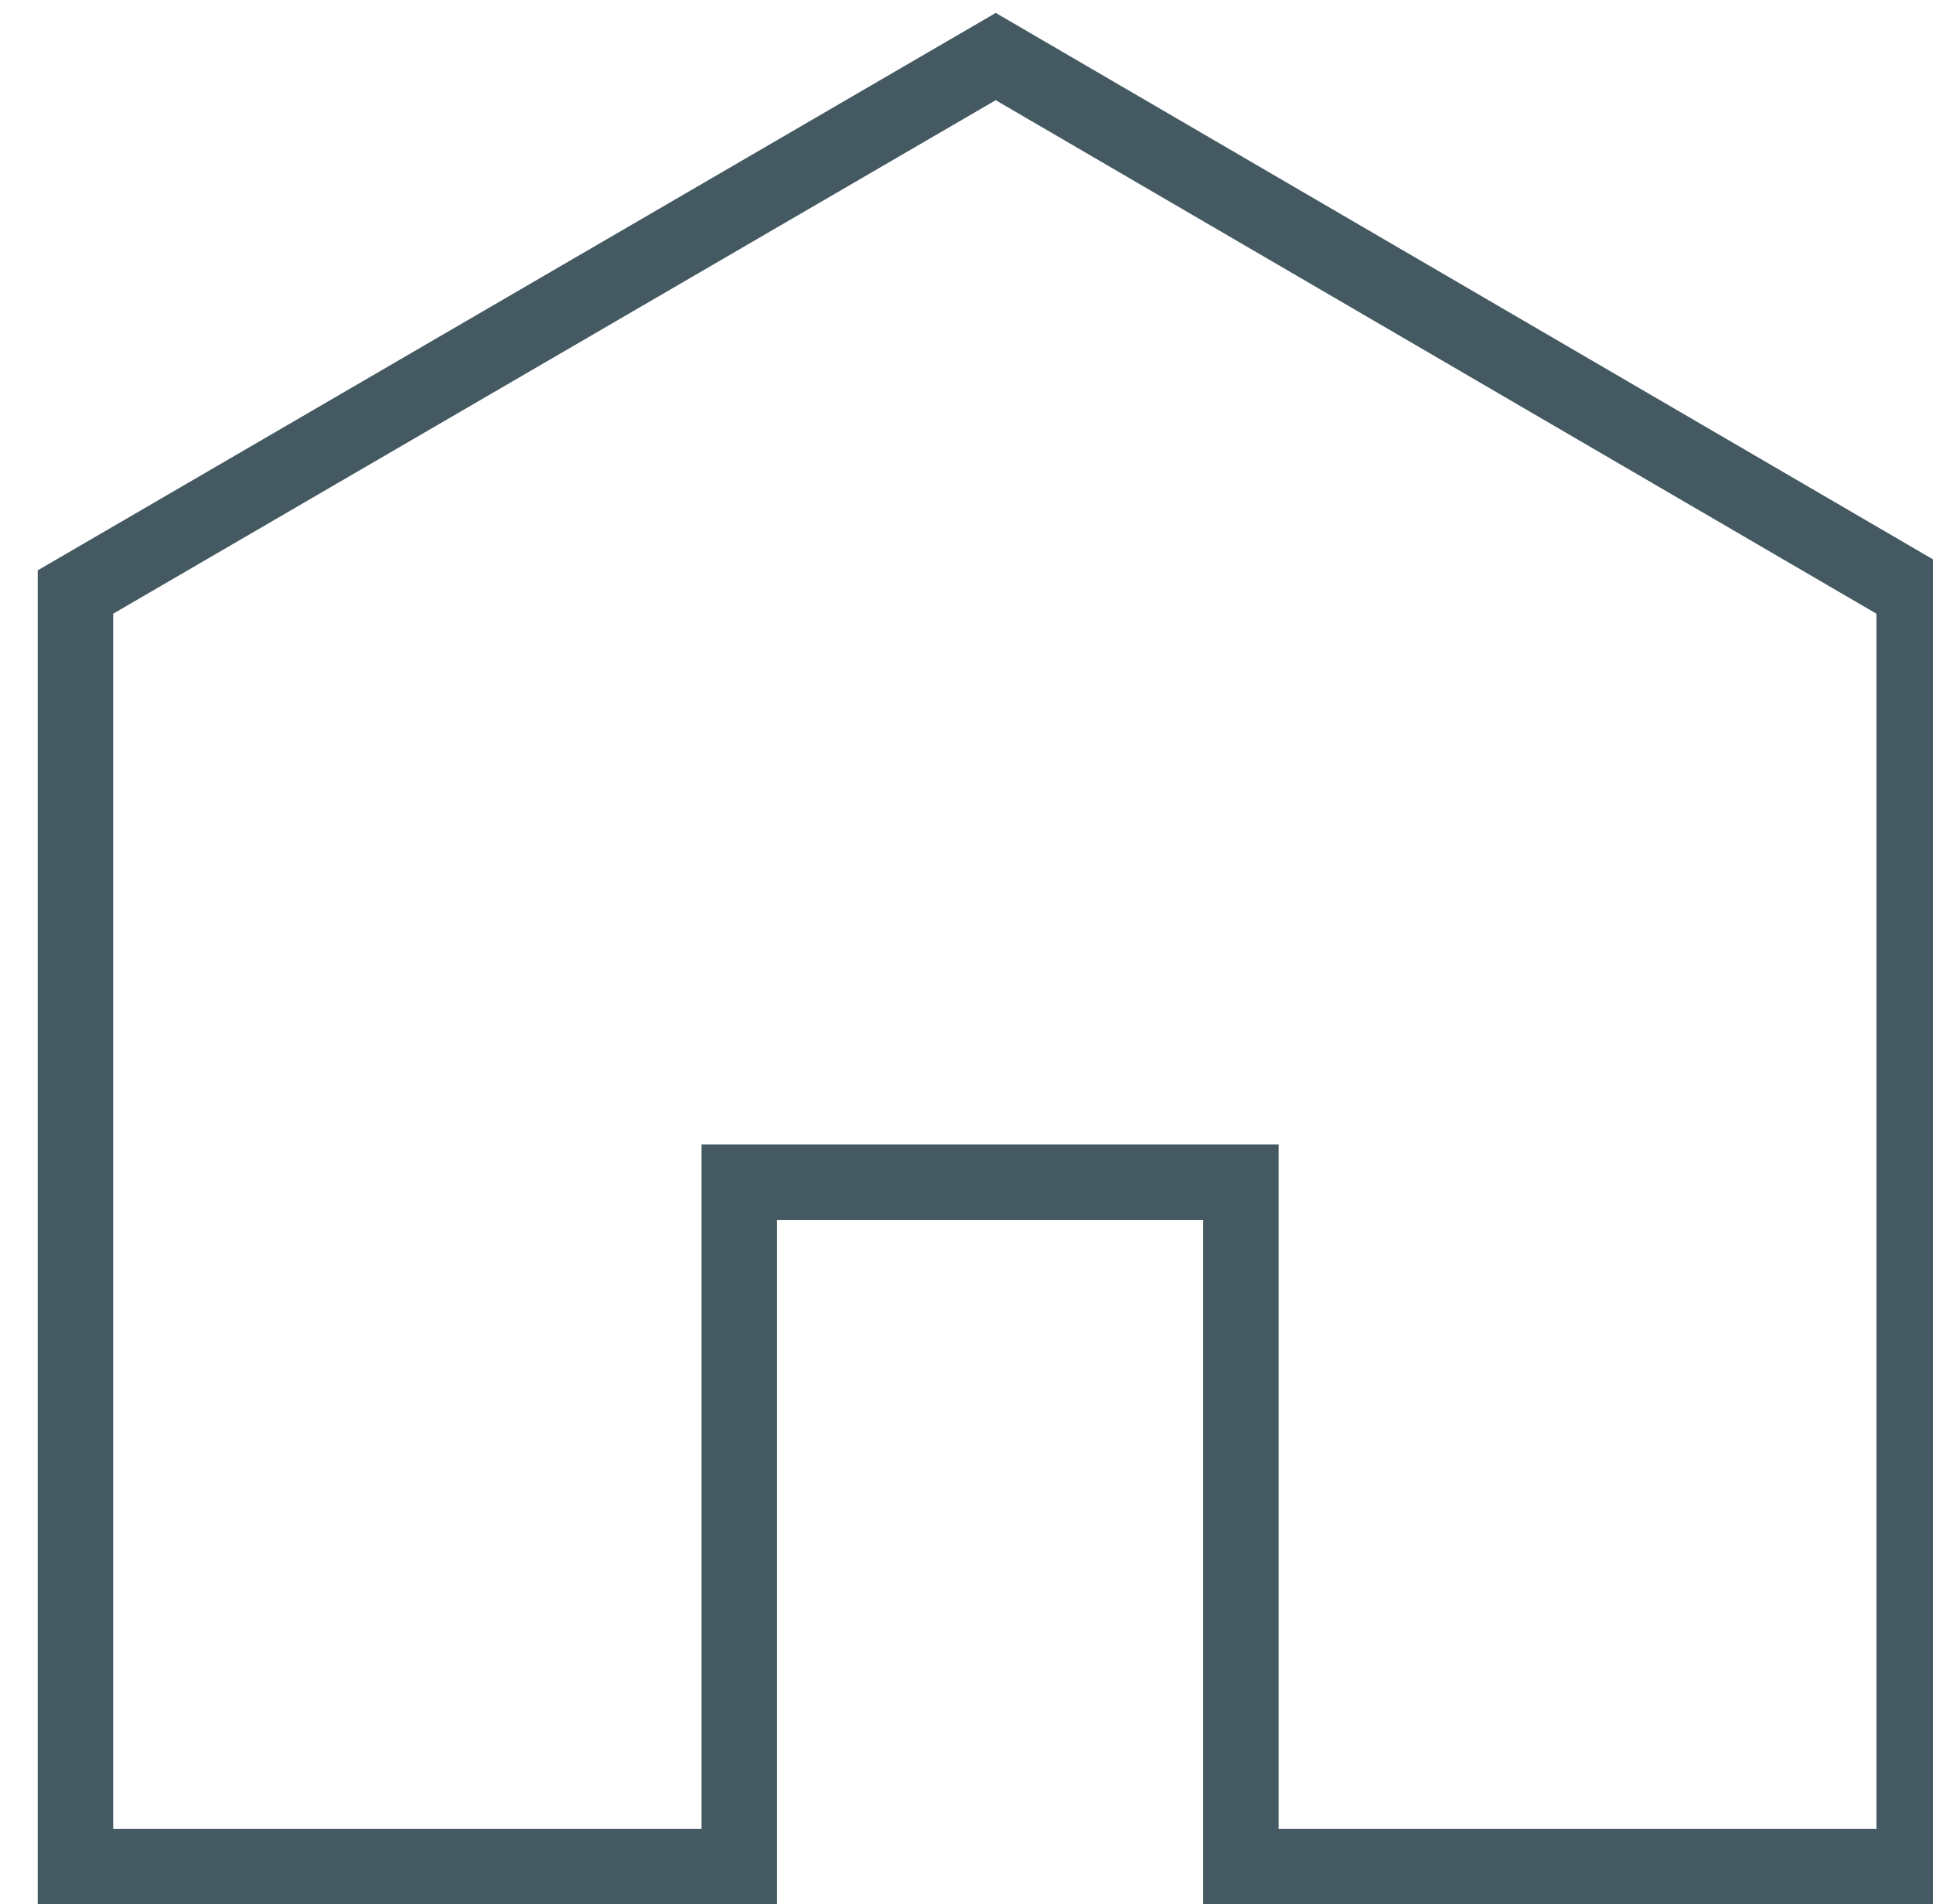 <?xml version="1.0" encoding="utf-8"?>
<!-- Generator: Adobe Illustrator 27.4.1, SVG Export Plug-In . SVG Version: 6.00 Build 0)  -->
<svg version="1.1" id="レイヤー_1" xmlns="http://www.w3.org/2000/svg" xmlns:xlink="http://www.w3.org/1999/xlink" x="0px"
	 y="0px" viewBox="0 0 102.5 101" style="enable-background:new 0 0 102.5 101;" xml:space="preserve">
<style type="text/css">
	.st0{fill:none;stroke:#445961;stroke-width:4;stroke-miterlimit:10;}
</style>
<g id="レイヤー_2_00000001650828628839139590000003911439696240605874_">
</g>
<g id="レイヤー_1_00000023278028832866574920000015720810789639312544_">
	<polygon class="st0" points="4,31.4 52.8,3 101.5,31.4 101.5,99 65.8,99 65.8,62.7 39.2,62.7 39.2,99 4,99 	"/>
</g>
</svg>
